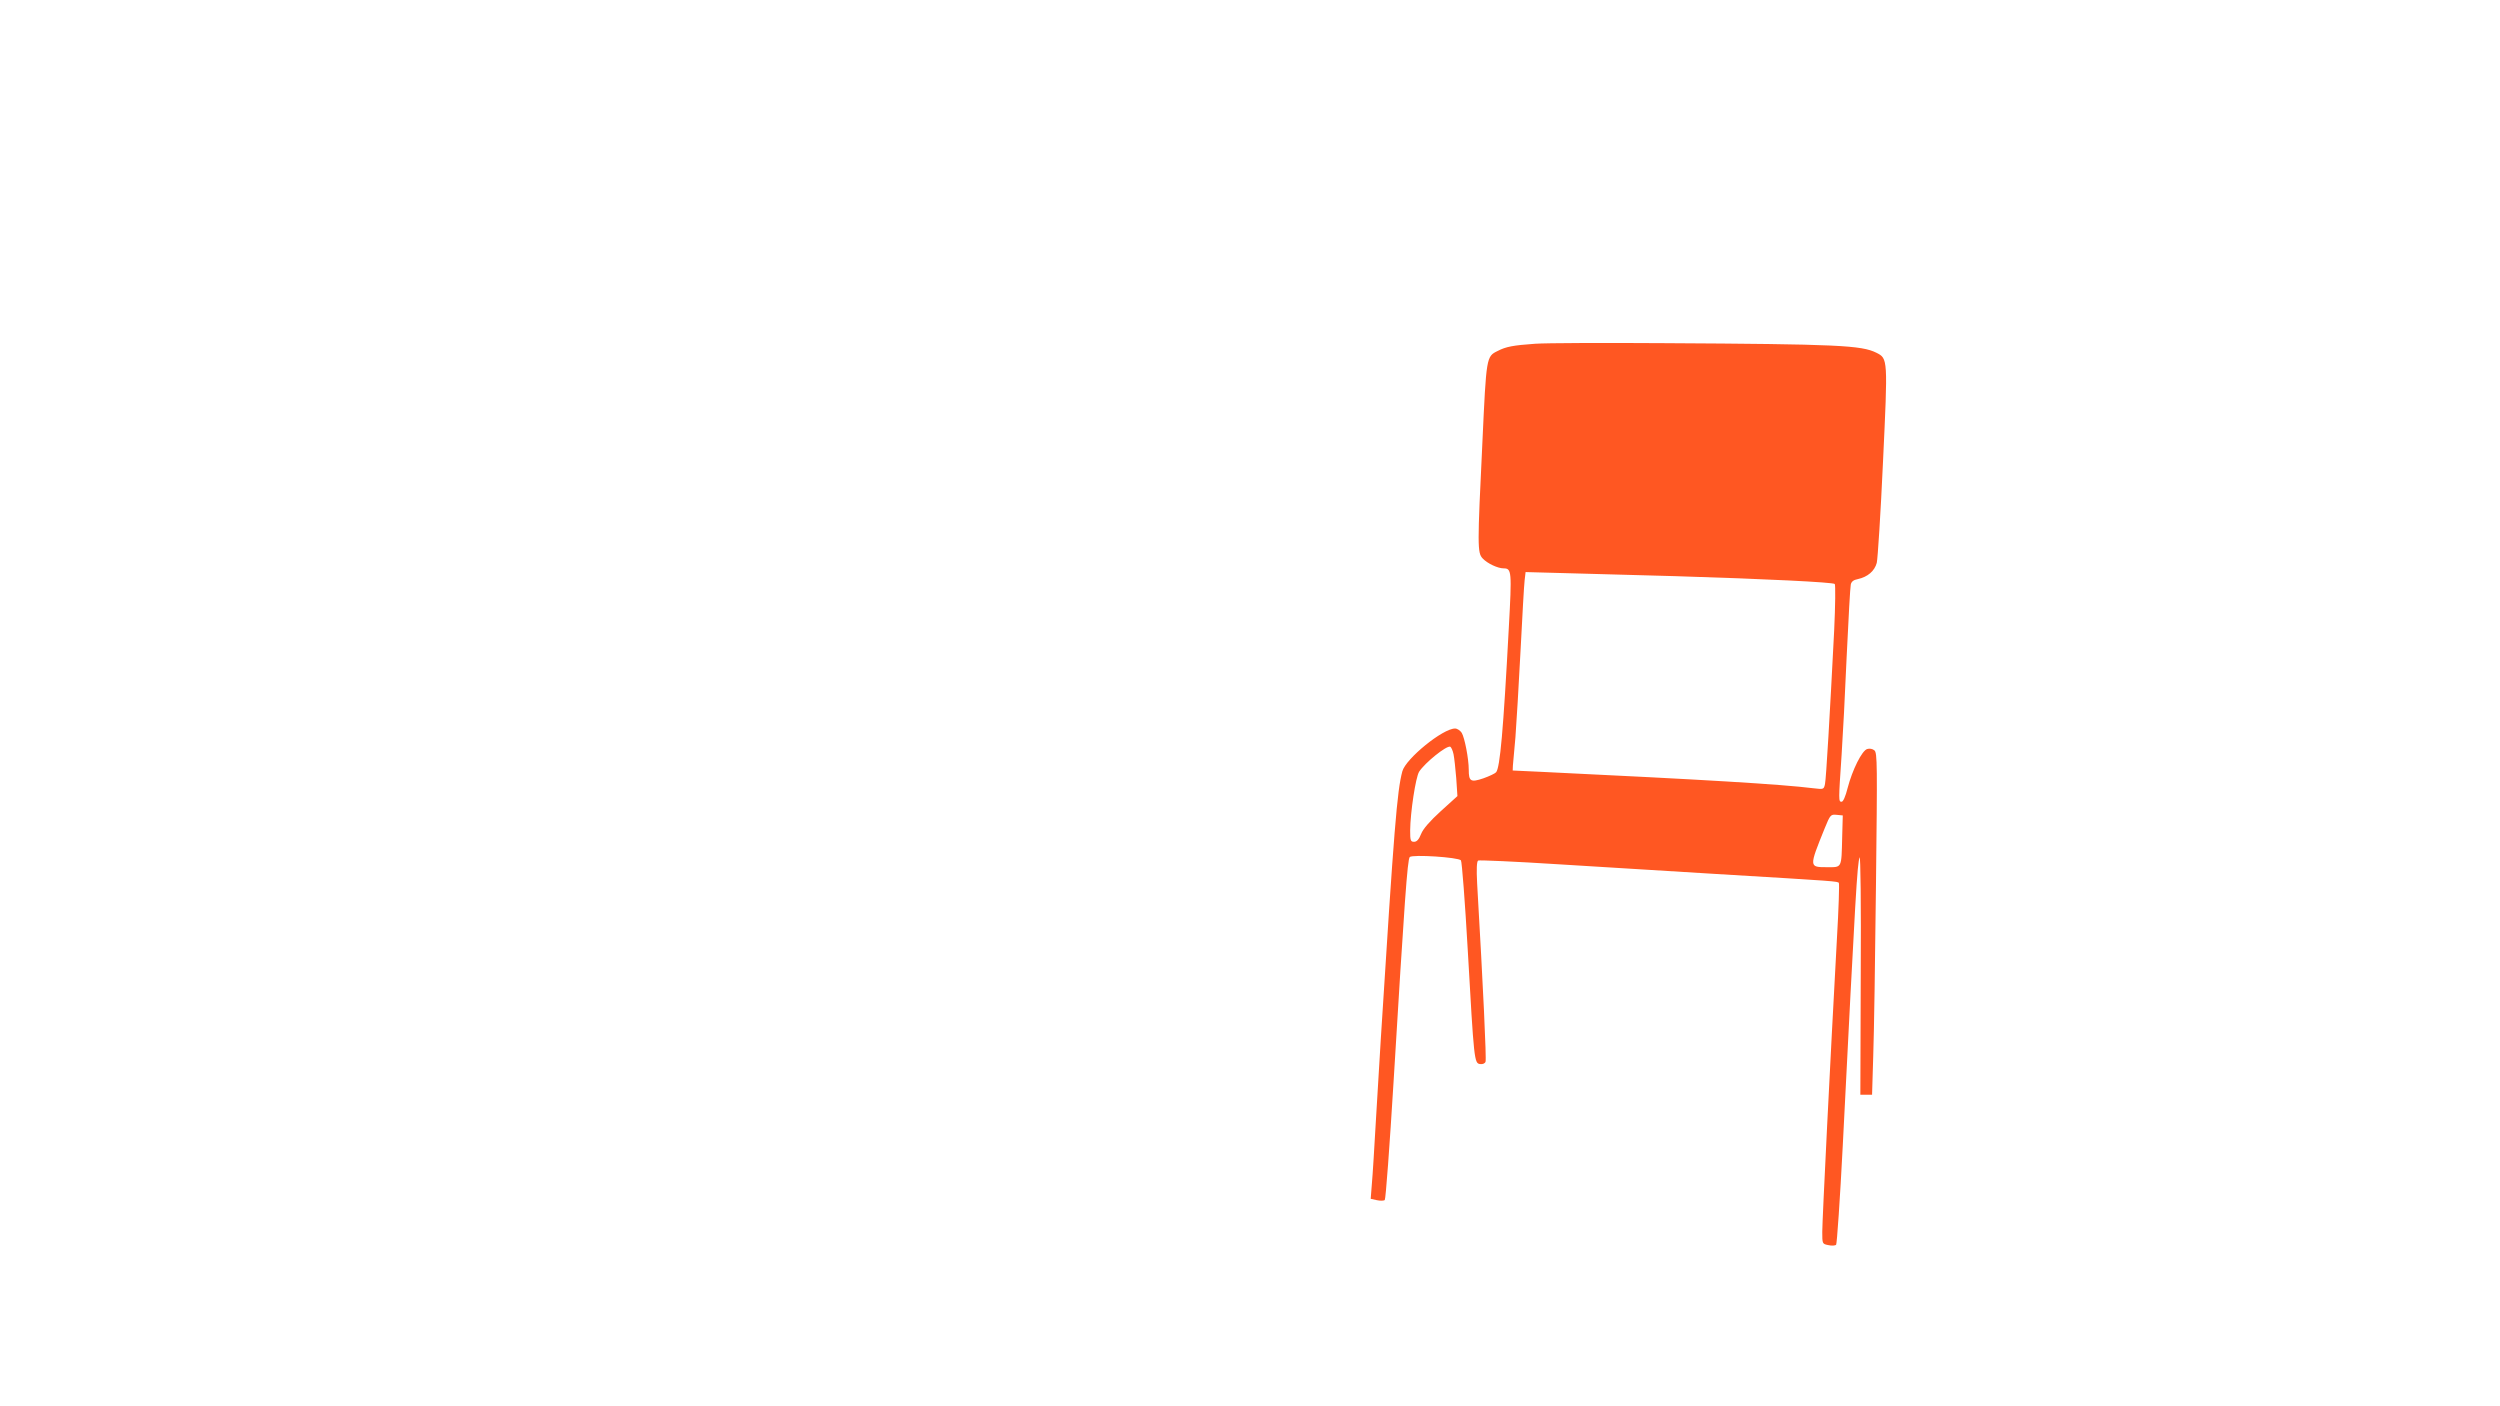 <?xml version="1.0" standalone="no"?>
<!DOCTYPE svg PUBLIC "-//W3C//DTD SVG 20010904//EN"
 "http://www.w3.org/TR/2001/REC-SVG-20010904/DTD/svg10.dtd">
<svg version="1.0" xmlns="http://www.w3.org/2000/svg"
 width="1280pt" height="720pt" viewBox="0 0 1280 720"
 preserveAspectRatio="xMidYMid meet">
<g transform="translate(0,720) scale(0.1,-0.1)"
fill="#ff5722" stroke="none">
<path d="M7860 5440 c-113 -8 -150 -15 -192 -37 -58 -28 -58 -30 -78 -465 -26
-536 -26 -568 1 -597 24 -26 78 -51 107 -51 42 0 43 -14 27 -306 -28 -526 -45
-715 -65 -738 -5 -6 -34 -20 -65 -31 -65 -22 -75 -16 -75 44 0 56 -21 164 -36
189 -8 12 -23 22 -34 22 -63 0 -252 -154 -270 -219 -27 -101 -42 -286 -110
-1366 -5 -88 -17 -275 -25 -415 -8 -140 -17 -289 -21 -331 l-6 -77 32 -7 c18
-4 36 -3 40 1 5 5 25 277 45 604 56 924 71 1140 83 1152 14 14 248 -1 262 -17
5 -6 21 -214 35 -461 32 -565 33 -578 63 -582 13 -2 25 3 28 12 5 13 -12 377
-43 912 -4 76 -2 113 5 118 6 3 190 -5 409 -19 219 -13 585 -36 813 -50 617
-37 620 -37 625 -46 3 -4 -1 -133 -10 -286 -34 -618 -75 -1442 -75 -1500 0
-61 0 -62 31 -68 17 -4 35 -3 40 2 4 4 20 233 34 508 66 1305 74 1438 86 1475
5 14 8 -244 6 -595 l-2 -620 30 0 30 0 6 200 c4 110 10 504 14 875 7 614 7
676 -8 688 -9 8 -25 11 -37 7 -27 -8 -76 -107 -100 -199 -11 -44 -23 -71 -31
-71 -16 0 -16 4 0 240 6 88 18 315 26 505 9 190 18 355 21 367 3 15 14 24 36
28 51 11 86 42 97 83 5 20 20 254 32 518 25 530 25 528 -34 558 -77 38 -193
44 -1087 49 -305 2 -602 1 -660 -3z m720 -1190 c461 -14 804 -31 814 -40 4 -5
3 -109 -3 -237 -22 -431 -41 -758 -47 -787 -6 -28 -7 -28 -58 -22 -170 21
-557 44 -1391 84 l-150 7 1 25 c1 14 7 79 13 145 5 66 17 264 26 440 9 176 18
339 21 363 l5 43 222 -6 c122 -3 368 -10 547 -15z m-1138 -911 c4 -19 10 -75
14 -124 l6 -91 -85 -77 c-56 -51 -91 -91 -101 -117 -11 -28 -22 -40 -36 -40
-18 0 -20 7 -20 58 1 93 28 272 46 301 30 46 139 134 159 128 5 -2 13 -19 17
-38z m1990 -424 c-4 -163 0 -155 -78 -155 -92 0 -92 0 -12 198 29 71 31 73 62
70 l31 -3 -3 -110z"/>
</g>
</svg>
